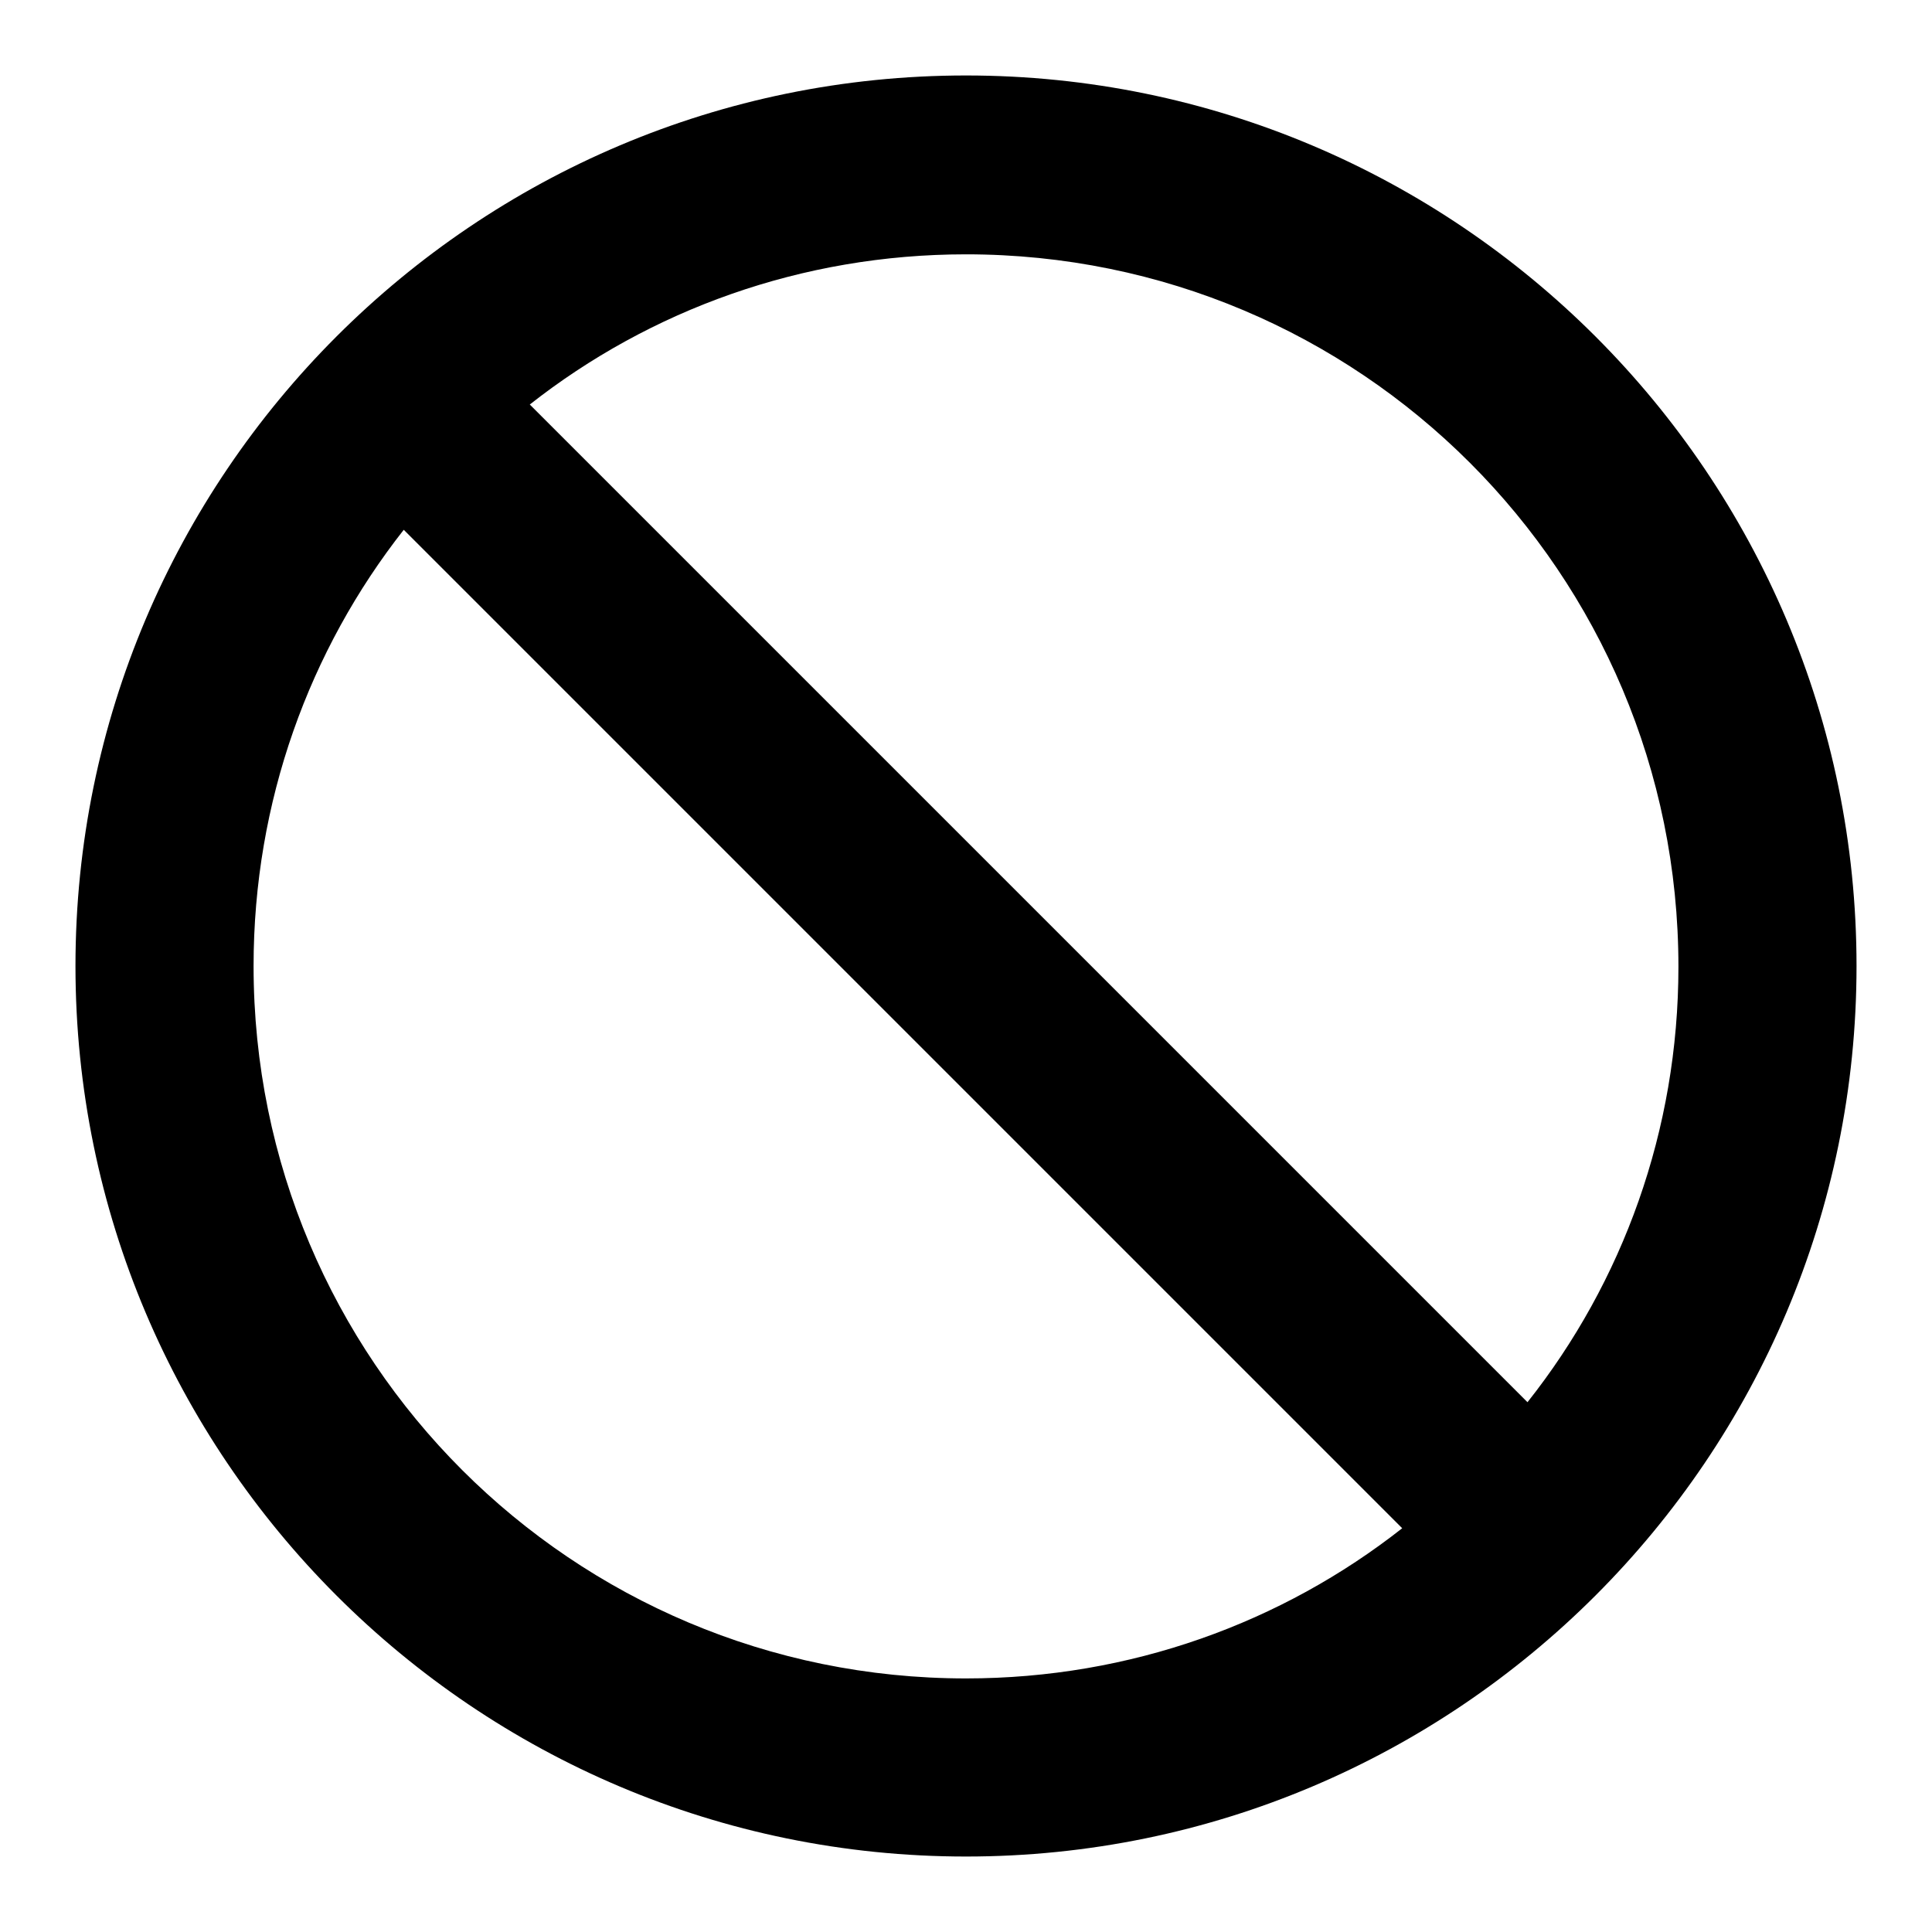<?xml version="1.0" encoding="utf-8"?>
<!-- Svg Vector Icons : http://www.onlinewebfonts.com/icon -->
<!DOCTYPE svg PUBLIC "-//W3C//DTD SVG 1.1//EN" "http://www.w3.org/Graphics/SVG/1.1/DTD/svg11.dtd">
<svg version="1.1" xmlns="http://www.w3.org/2000/svg" xmlns:xlink="http://www.w3.org/1999/xlink" x="0px" y="0px" viewBox="0 0 256 256" enable-background="new 0 0 256 256" xml:space="preserve">
<g> <path fill="#000000" d="M128,10C62.9,10,10,62.9,10,128s52.9,118,118,118s118-52.9,118-118S193.1,10,128,10z M128,222.4 c-52.2,0-94.4-42.2-94.4-94.4c0-21.8,7.4-41.9,19.9-57.8l132.3,132.3C169.9,215,149.8,222.4,128,222.4L128,222.4z M202.4,185.8 L70.2,53.6c15.9-12.5,36-19.9,57.8-19.9c52.2,0,94.4,42.2,94.4,94.4C222.4,149.8,215,169.9,202.4,185.8L202.4,185.8z"/></g>
</svg>